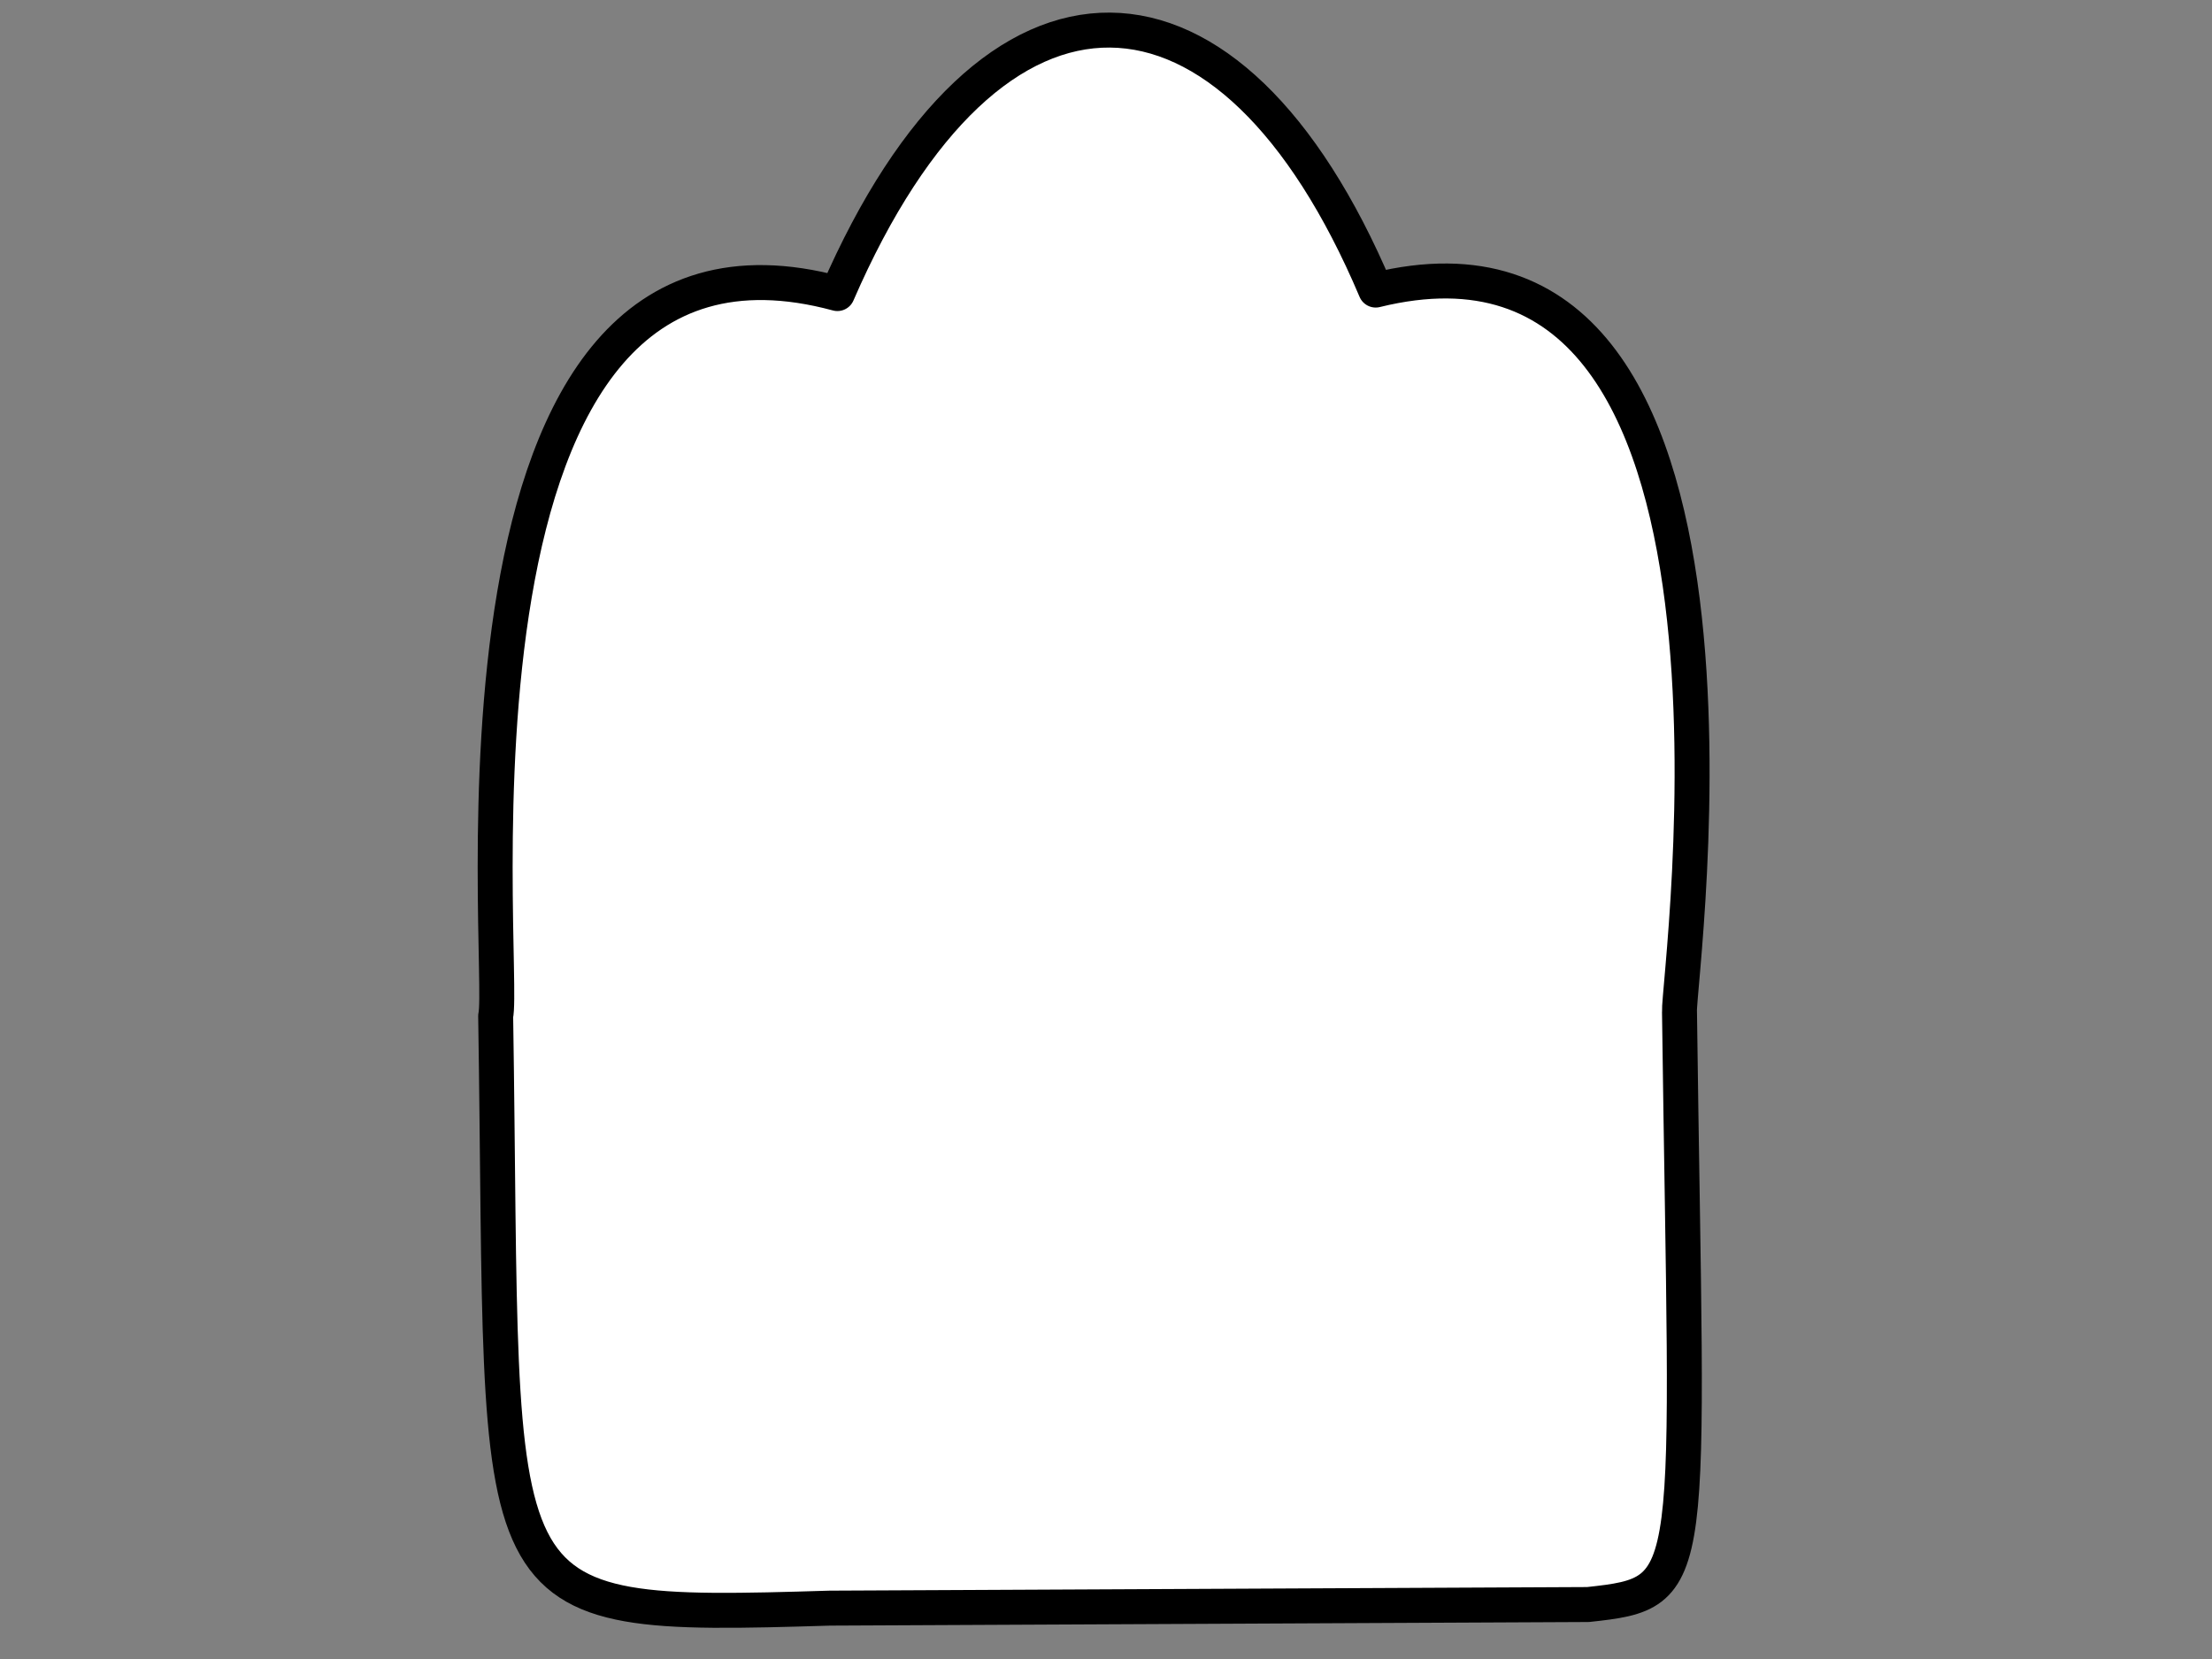 <?xml version="1.0"?><svg width="640" height="480" xmlns="http://www.w3.org/2000/svg">
 <rect width="100%" height="100%" fill="#808080" stroke="none"/>
 <g>
  <title>Layer 1</title>
  <path fill="#ffffff" fill-rule="evenodd" stroke="black" stroke-width="10.116" stroke-linejoin="round" id="path605" d="m242.285,84.938c44.638,-102.889 113.82,-100.063 155.742,-1.013c119.989,-29.568 87.342,199.912 87.901,208.785c2.161,166.593 6.163,168.008 -26.448,171.529l-219.389,1.043c-103.741,3.17 -93.972,1.255 -96.679,-171.326c3.206,-13.861 -21.657,-241.589 98.873,-209.018z"/>
 </g>
</svg>